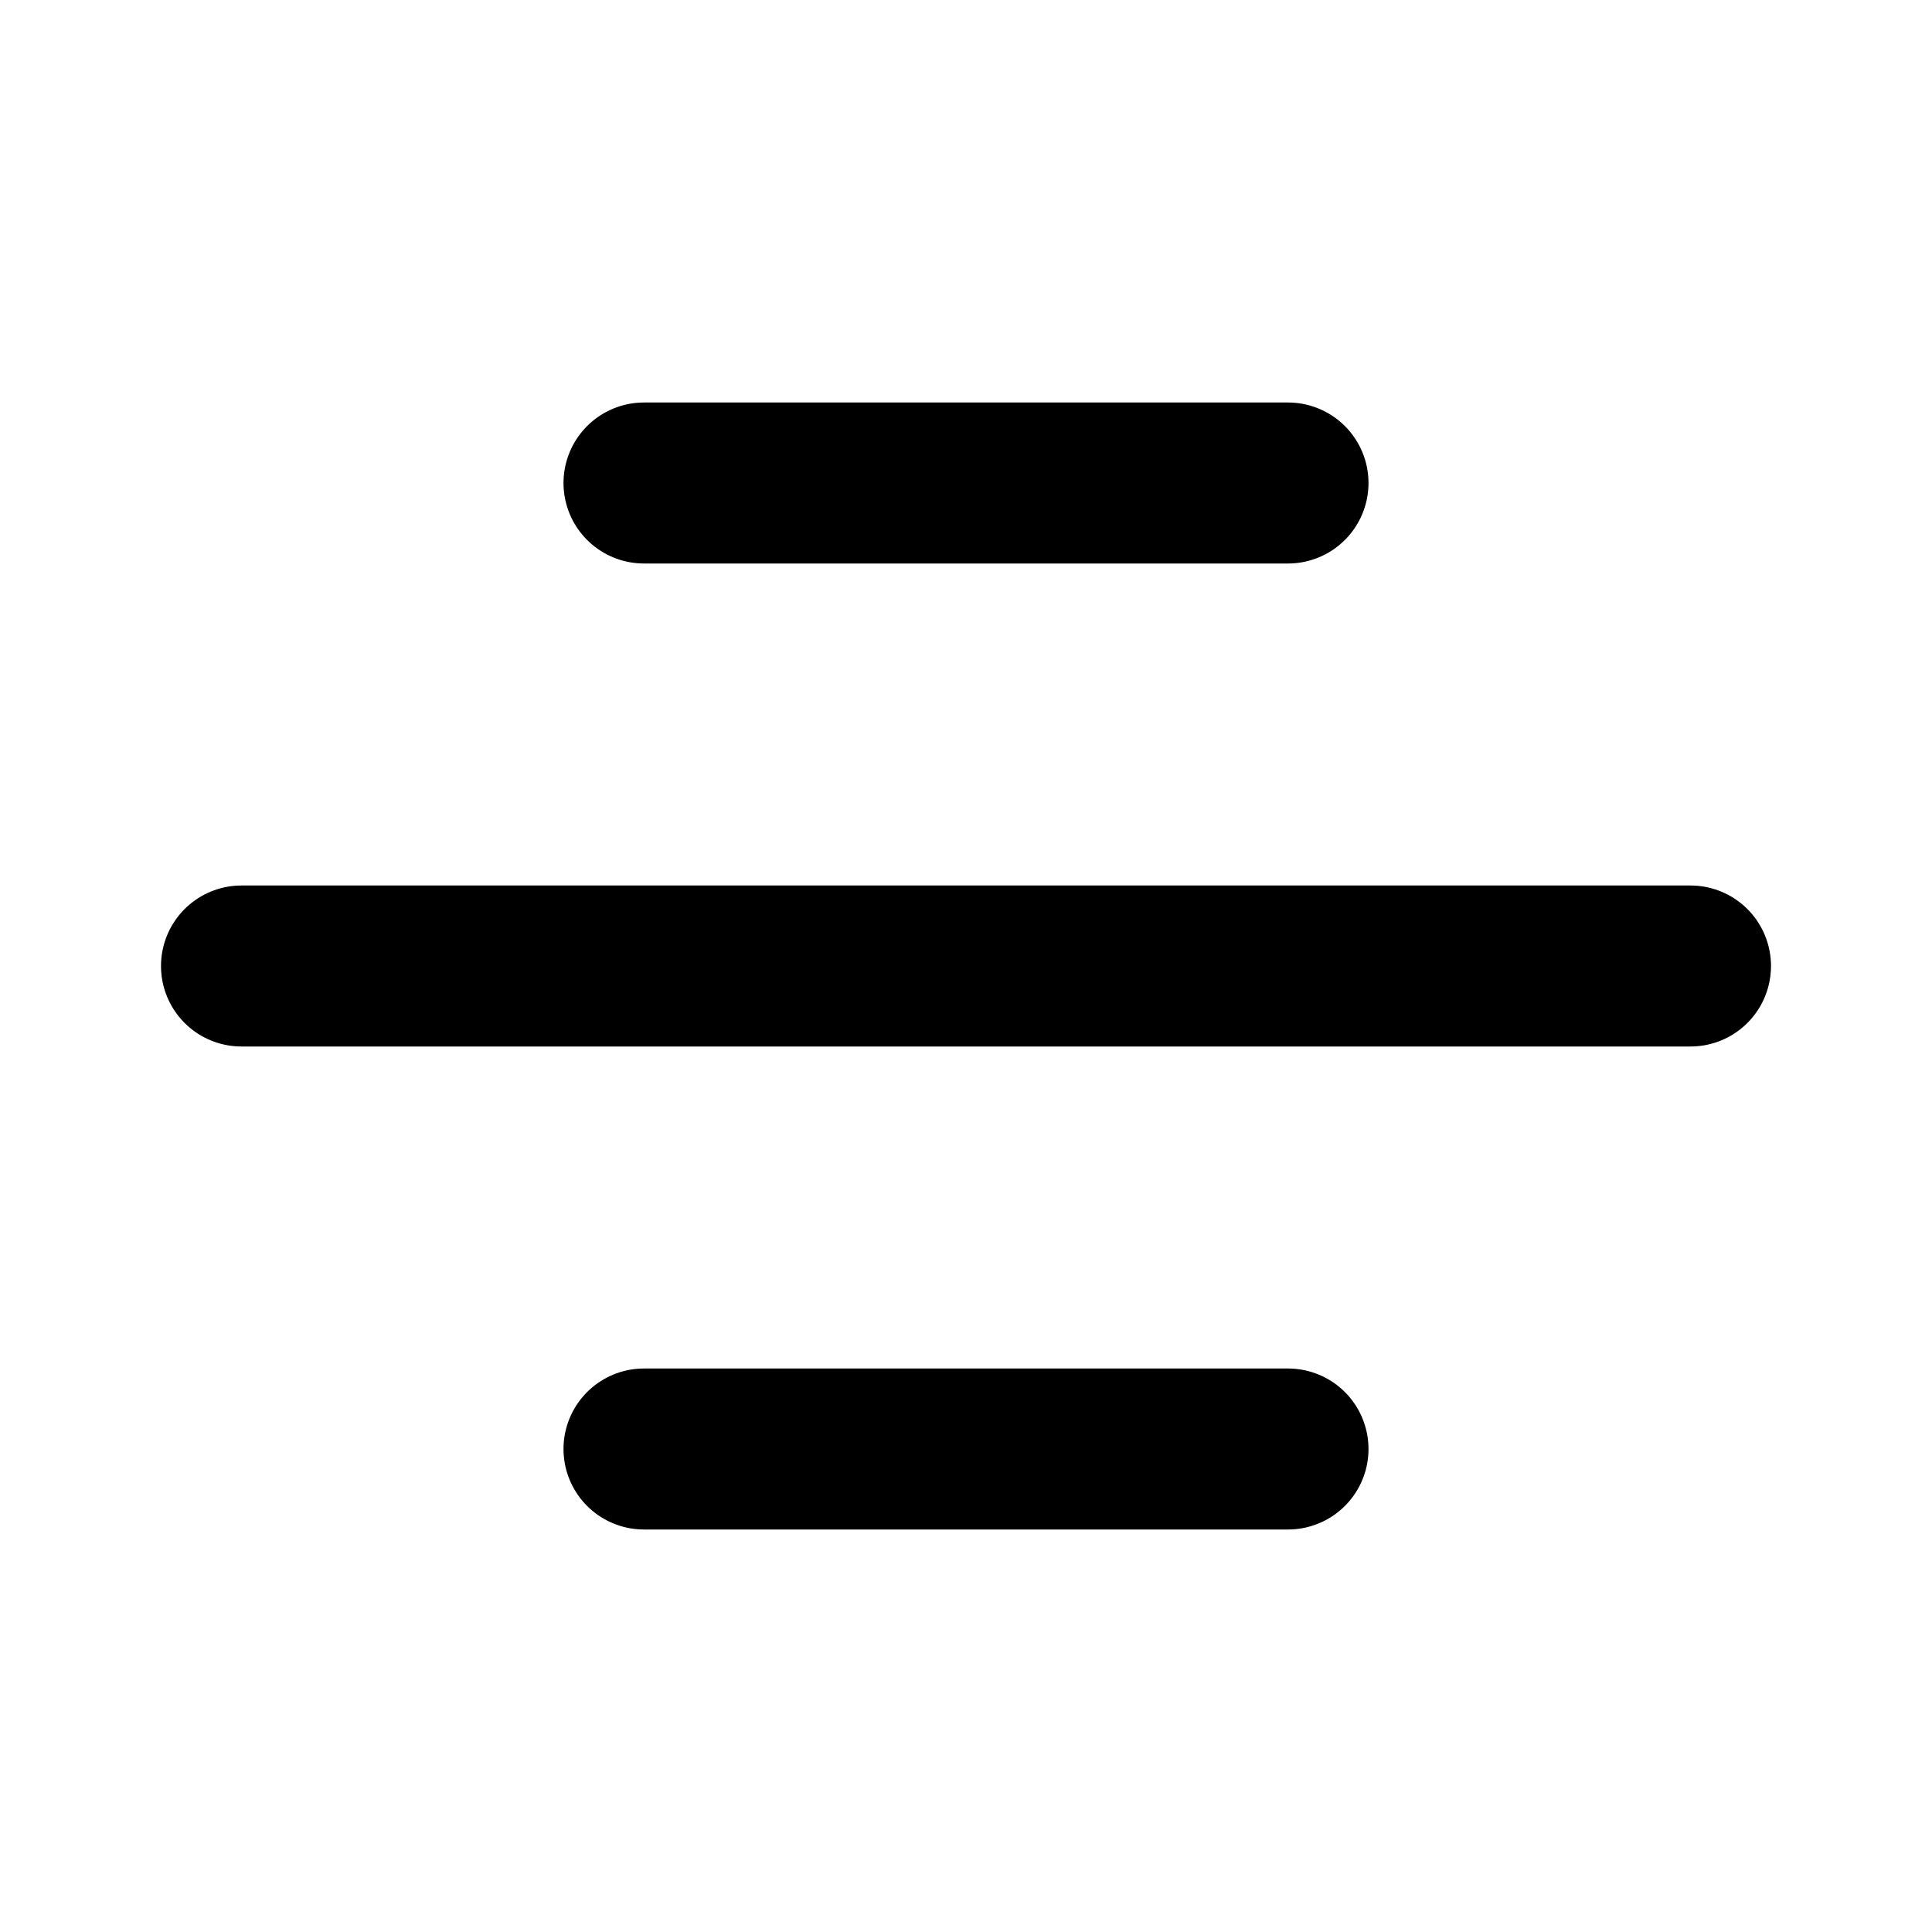 <svg class="i i-align-center" viewBox="0 0 24 24" xmlns="http://www.w3.org/2000/svg" fill="none" stroke="currentColor" stroke-width="2" stroke-linecap="round" stroke-linejoin="round">
  <path d="M8 6h8M3 12h18M8 18h8"/>
</svg>
